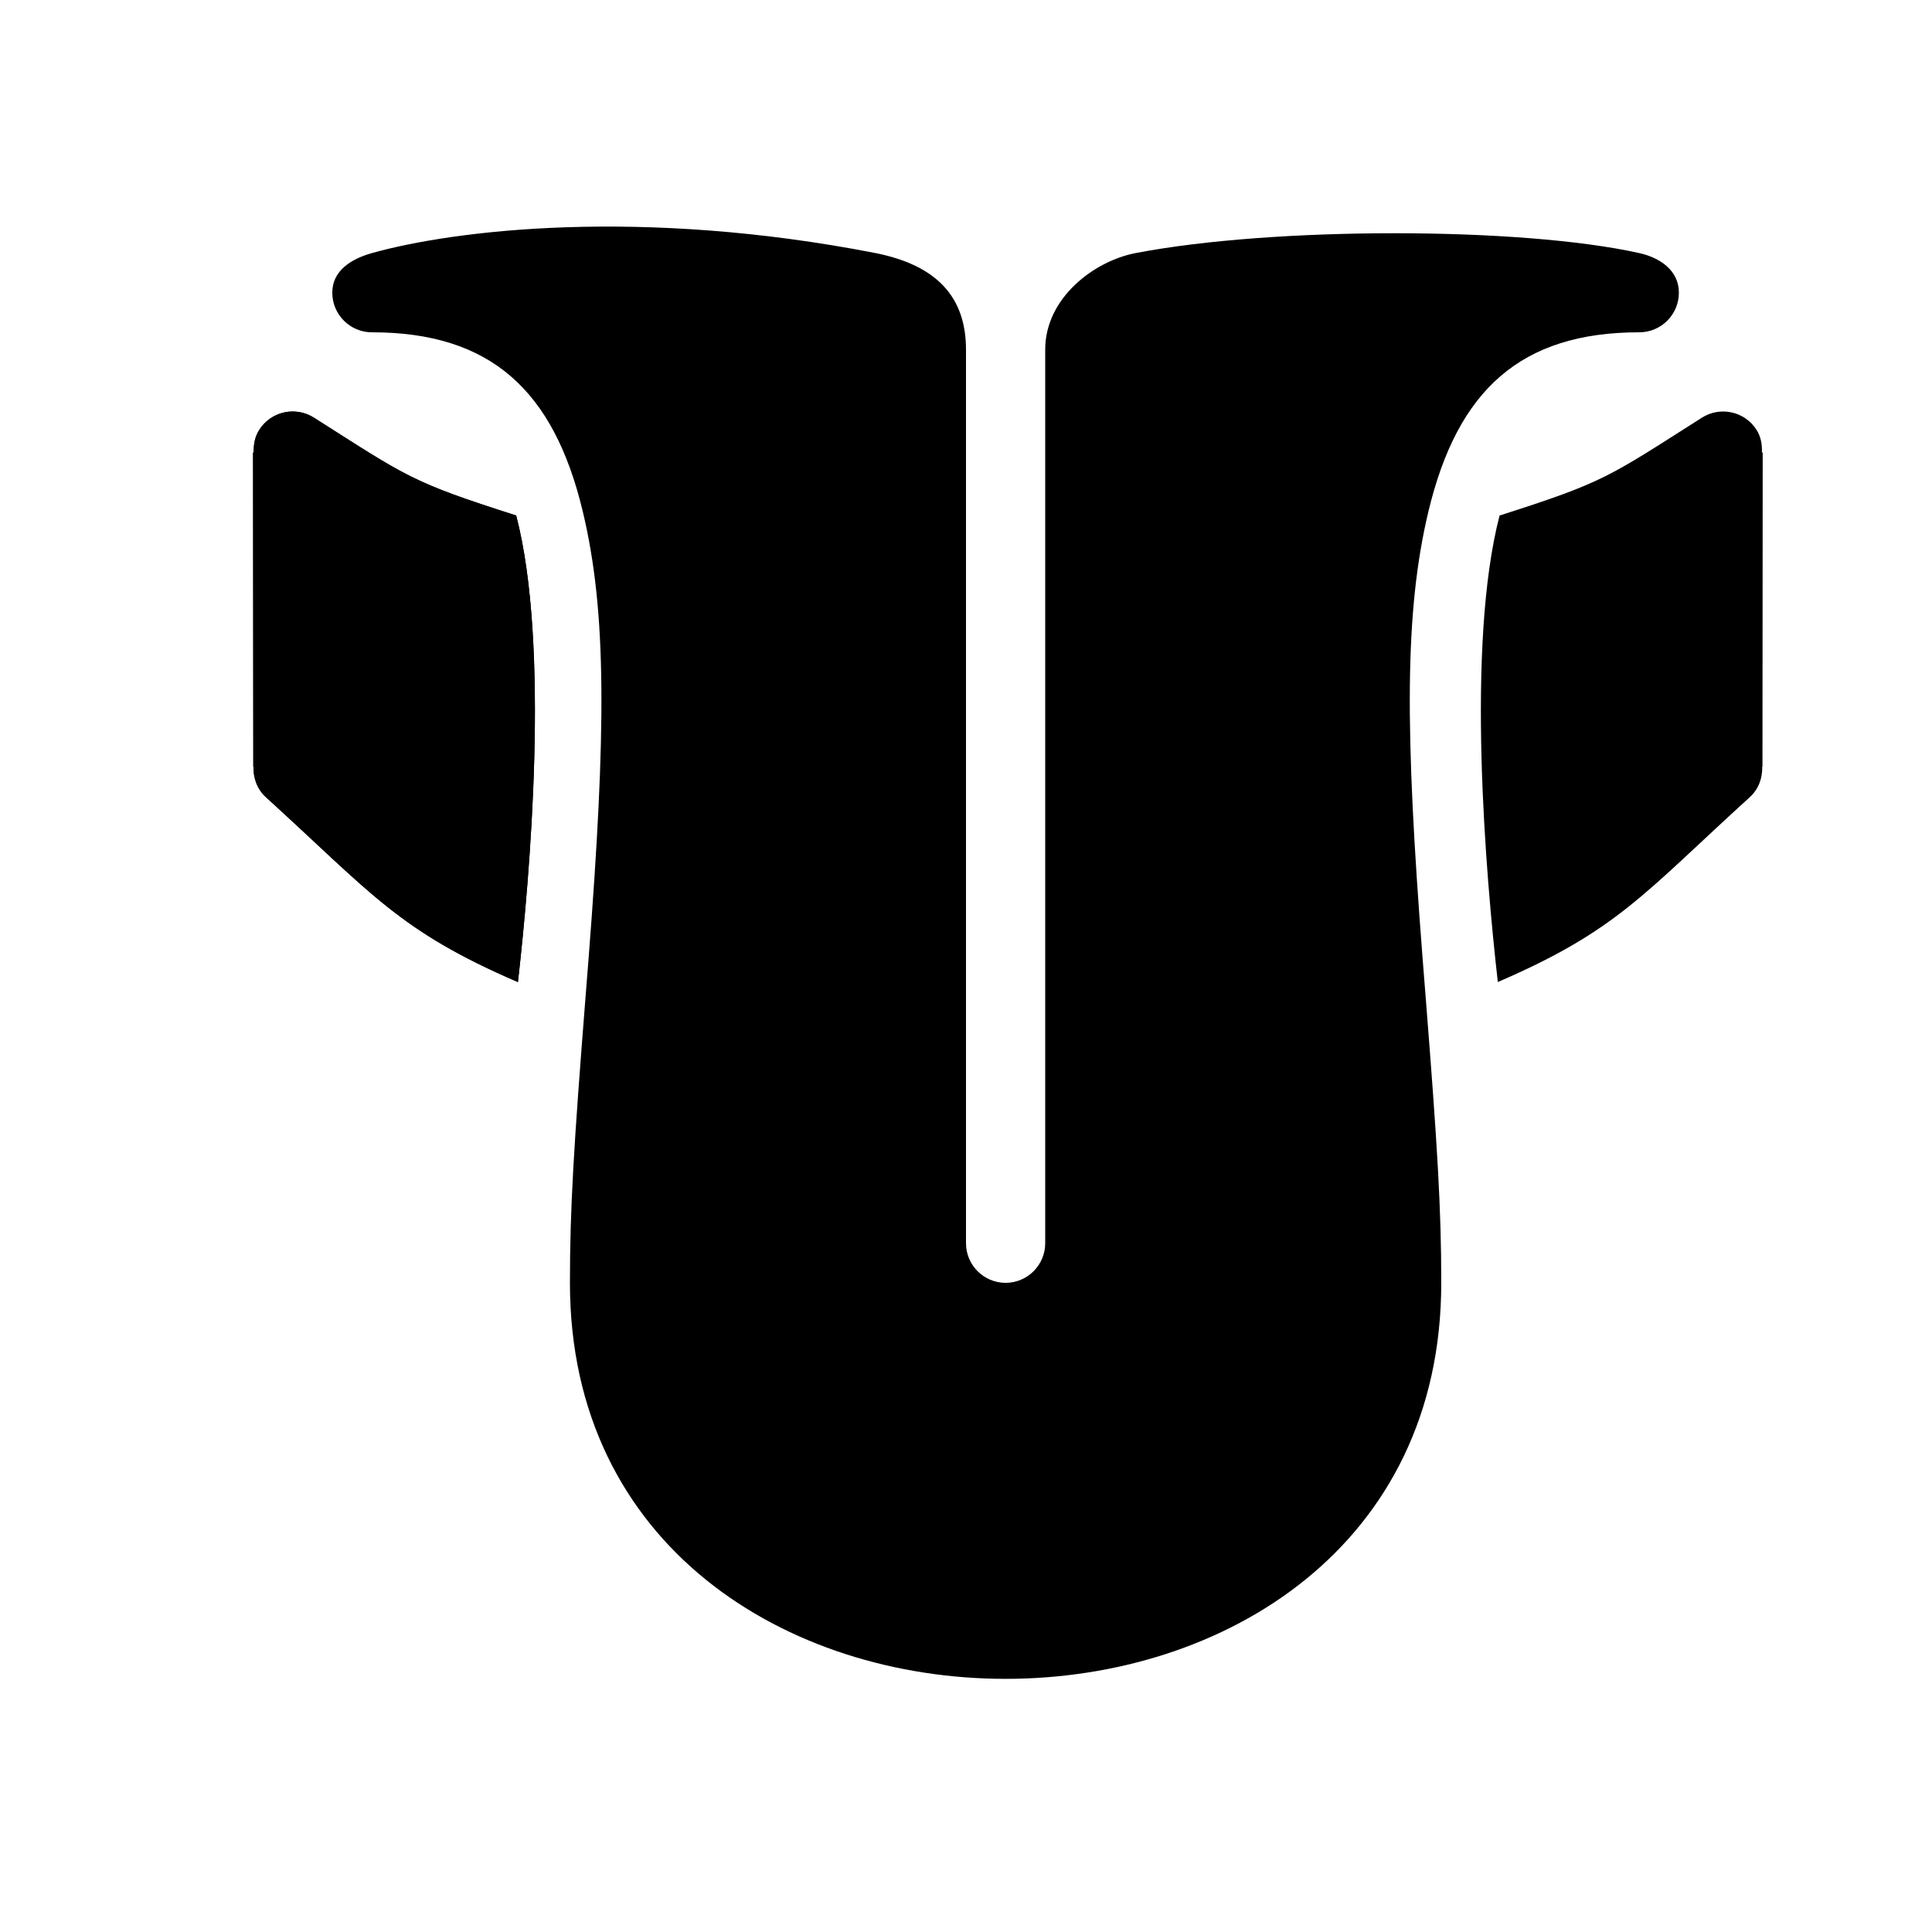 <?xml version="1.0" encoding="UTF-8"?>
<!-- Uploaded to: ICON Repo, www.iconrepo.com, Generator: ICON Repo Mixer Tools -->
<svg fill="#000000" width="800px" height="800px" version="1.1" viewBox="144 144 512 512" xmlns="http://www.w3.org/2000/svg">
 <g>
  <path d="m578.43 211.07c-31.488-7.012-97.09-7.012-133.49 0-10.914 2.098-23.949 11.816-23.949 25.59v236.81c0 5.773-4.703 10.496-10.496 10.496-5.797-0.004-10.496-4.727-10.496-10.496v-236.81c0-13.773-7.539-22.316-23.953-25.59-62.199-12.133-111.61-6.129-133.49 0-5.586 1.574-10.496 4.703-10.496 10.496 0 5.793 4.703 10.496 10.496 10.496 31.402 0 48.137 15.305 55.84 47.297 6.445 26.723 6.277 58.316 1.594 118.52-0.379 4.891-0.379 4.891-0.777 9.824-3.168 40.094-4.176 56.512-4.176 76.262 0 139.93 230.91 139.93 230.91 0 0-19.754-1.008-36.168-4.176-76.266-0.398-4.914-0.398-4.914-0.777-9.824-4.68-60.207-4.828-91.797 1.594-118.52 7.703-31.992 24.434-47.293 55.836-47.293 5.797 0 10.496-4.703 10.496-10.496 0-5.793-4.828-9.238-10.496-10.496z"/>
  <path d="m280.8 280.62c-27.836-8.902-28.652-10.055-53.594-25.926-4.891-3.106-11.379-1.68-14.484 3.211-1.215 1.891-1.551 3.988-1.469 6.066l-0.188-0.082 0.062 83.297 0.062 0.043c-0.082 2.938 0.945 5.918 3.316 8.059 28.109 25.566 35.078 35.309 66.754 48.973 3.172-27.98 8.523-89.047-0.461-123.64z"/>
  <path d="m280.8 280.62c-27.836-8.902-28.652-10.055-53.594-25.926-4.891-3.106-11.379-1.68-14.484 3.211-1.215 1.891-1.551 3.988-1.469 6.066l-0.188-0.082 0.062 83.297 0.062 0.043c-0.082 2.938 0.945 5.918 3.316 8.059 28.109 25.566 35.078 35.309 66.754 48.973 3.172-27.98 8.523-89.047-0.461-123.64z"/>
  <path d="m541.4 280.62c27.836-8.902 28.652-10.055 53.613-25.926 4.891-3.106 11.379-1.68 14.484 3.211 1.195 1.867 1.512 3.969 1.426 6.047l0.211-0.082-0.062 83.297-0.062 0.043c0.082 2.961-0.945 5.918-3.316 8.062-28.109 25.566-35.059 35.309-66.754 48.973-3.172-27.965-8.504-89.031 0.461-123.62z"/>
 </g>
</svg>